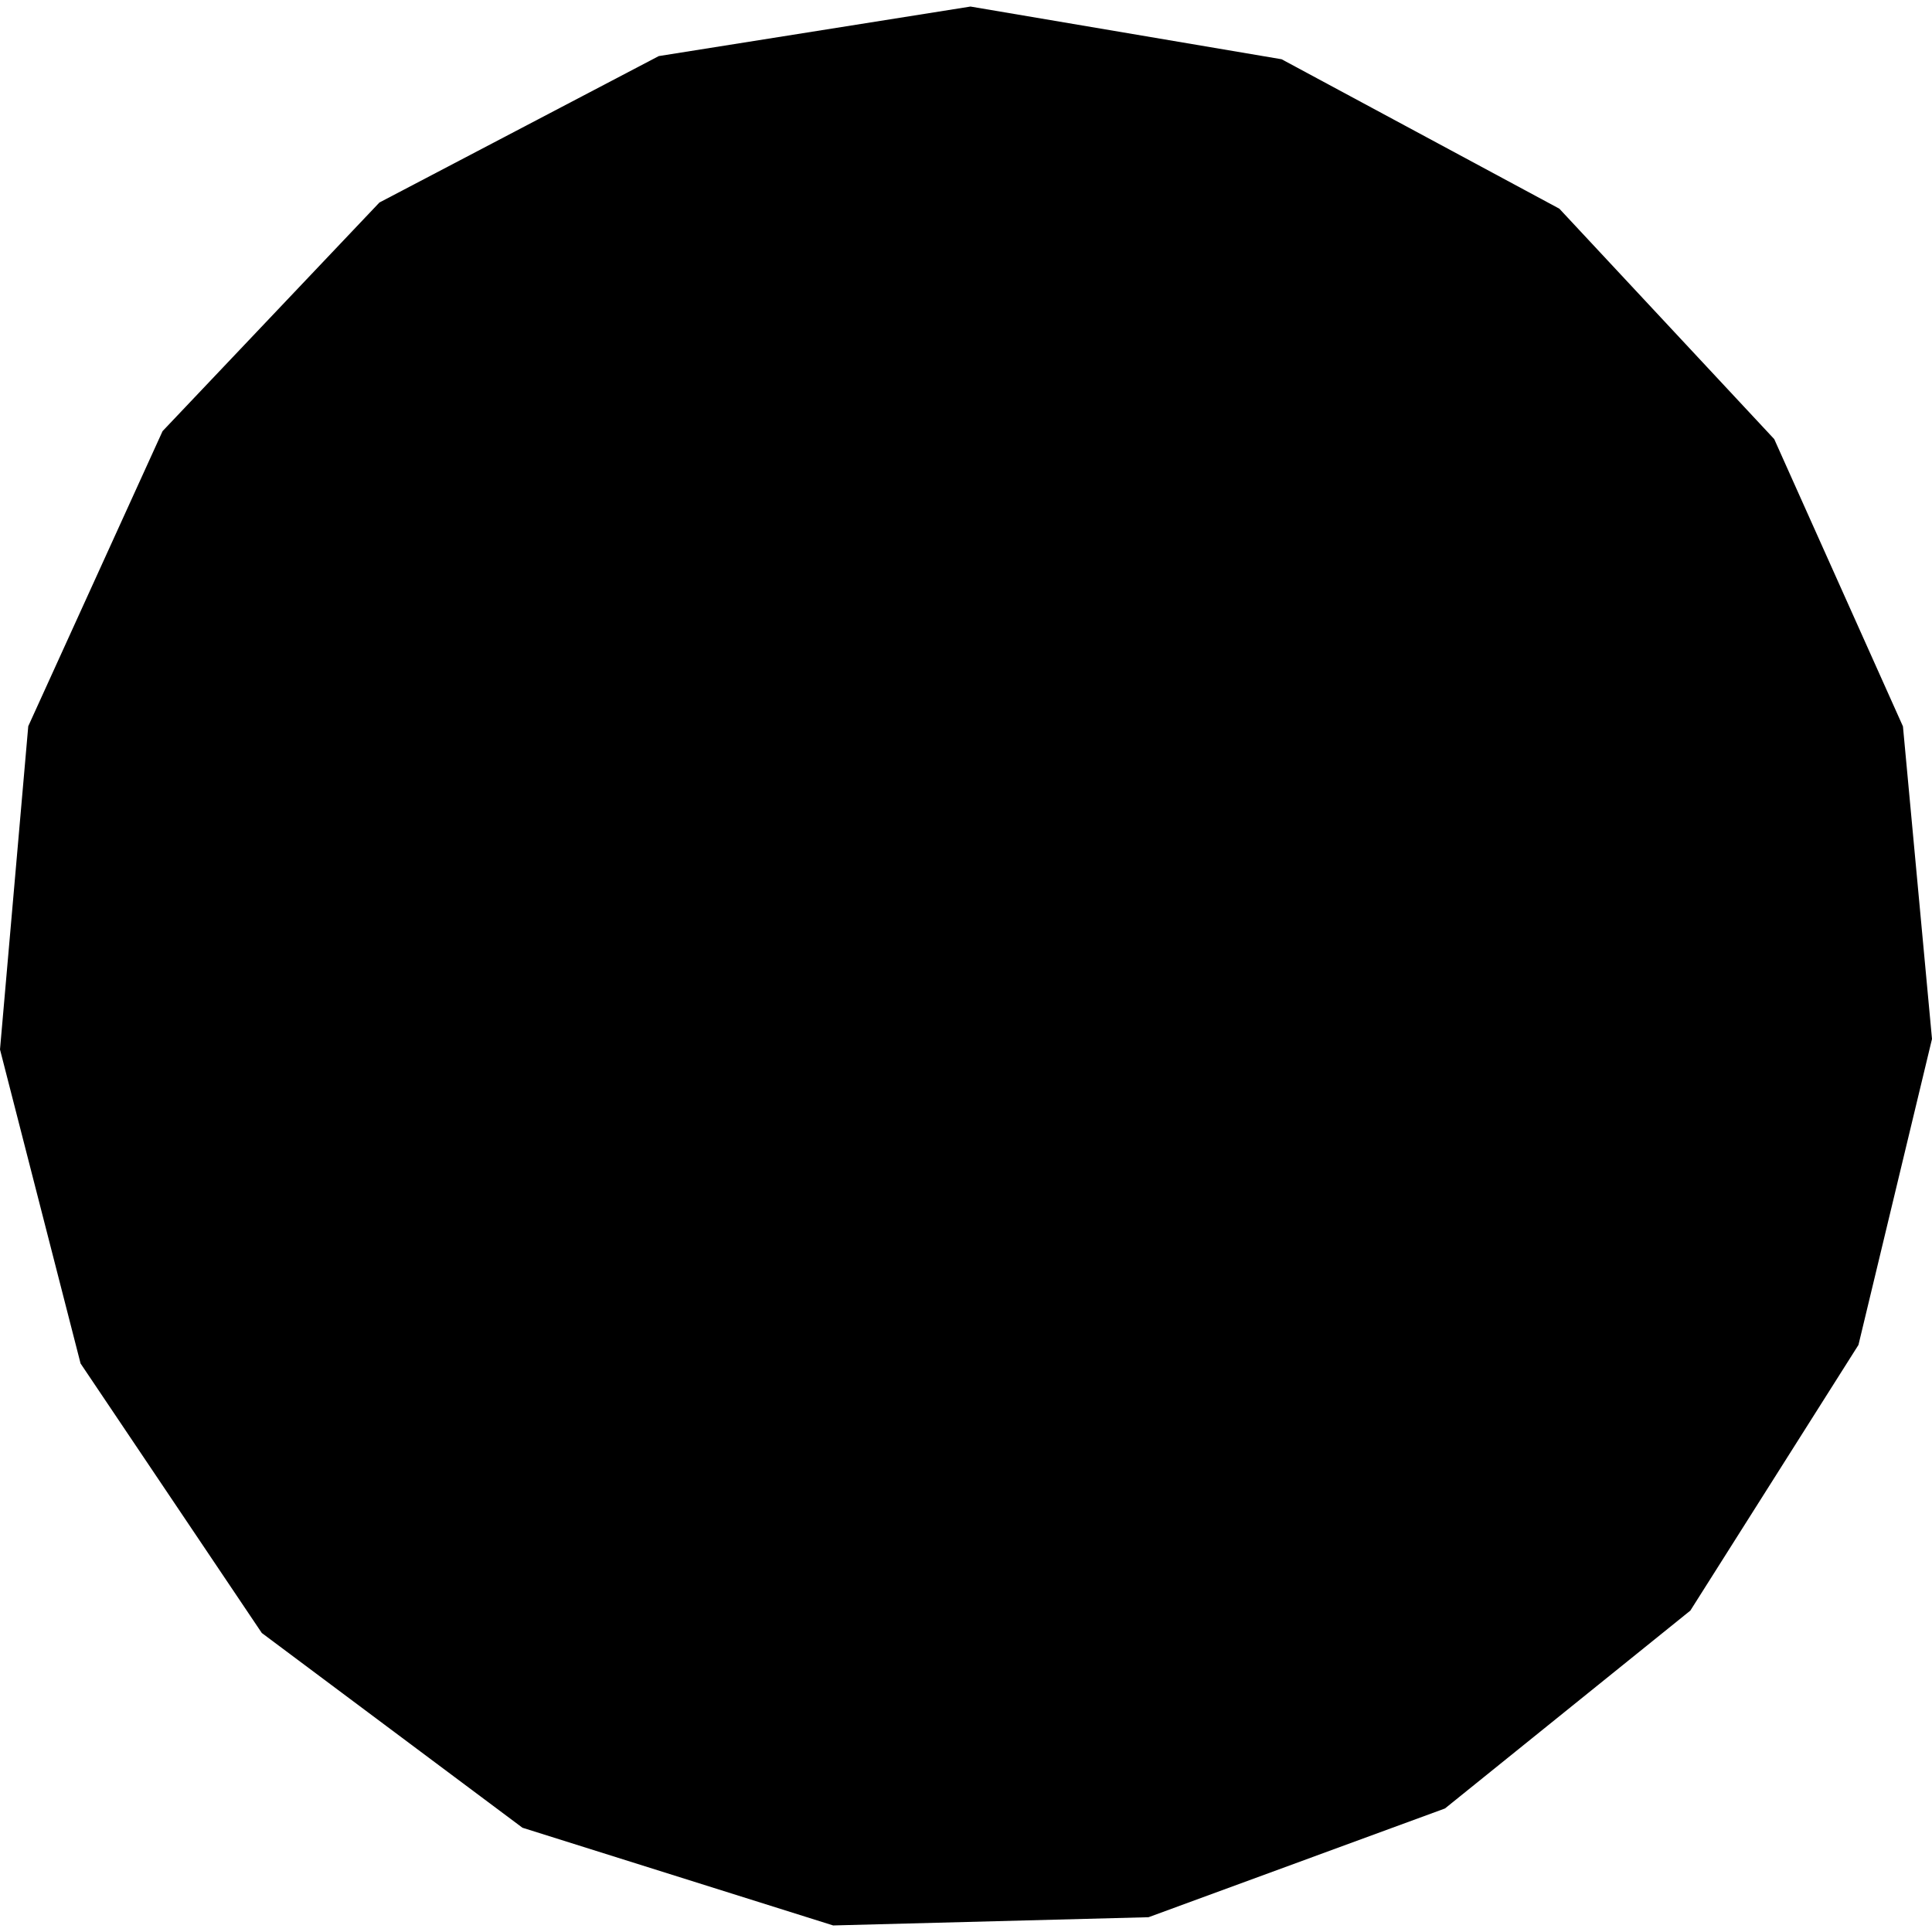 <?xml version="1.0" encoding="utf-8" standalone="no"?>
<!DOCTYPE svg PUBLIC "-//W3C//DTD SVG 1.1//EN"
  "http://www.w3.org/Graphics/SVG/1.1/DTD/svg11.dtd">
<!-- Created with matplotlib (https://matplotlib.org/) -->
<svg height="288pt" version="1.1" viewBox="0 0 288 288" width="288pt" xmlns="http://www.w3.org/2000/svg" xmlns:xlink="http://www.w3.org/1999/xlink">
 <defs>
  <style type="text/css">
*{stroke-linecap:butt;stroke-linejoin:round;}
  </style>
 </defs>
 <g id="figure_1">
  <g id="patch_1">
   <path d="M 0 288 
L 288 288 
L 288 0 
L 0 0 
z
" style="fill:none;opacity:0;"/>
  </g>
  <g id="axes_1">
   <g id="PatchCollection_1">
    <path clip-path="url(#p110f519af7)" d="M 215.401 269.584 
L 251.978 240.088 
L 277.037 200.486 
L 288 154.876 
L 283.669 108.281 
L 264.482 65.458 
L 232.45 31.109 
L 191.048 8.832 
L 144.669 0.977 
L 98.204 8.36 
L 56.56 30.188 
L 24.234 64.269 
L 4.213 108.253 
L 0 156.444 
L 12.011 203.253 
L 39.026 243.426 
L 77.884 272.458 
L 124.199 287.023 
L 171.21 285.796 
L 215.401 269.584 
"/>
   </g>
  </g>
 </g>
 <defs>
  <clipPath id="p110f519af7">
   <rect height="286.045" width="288" x="0" y="0.977"/>
  </clipPath>
 </defs>
</svg>
